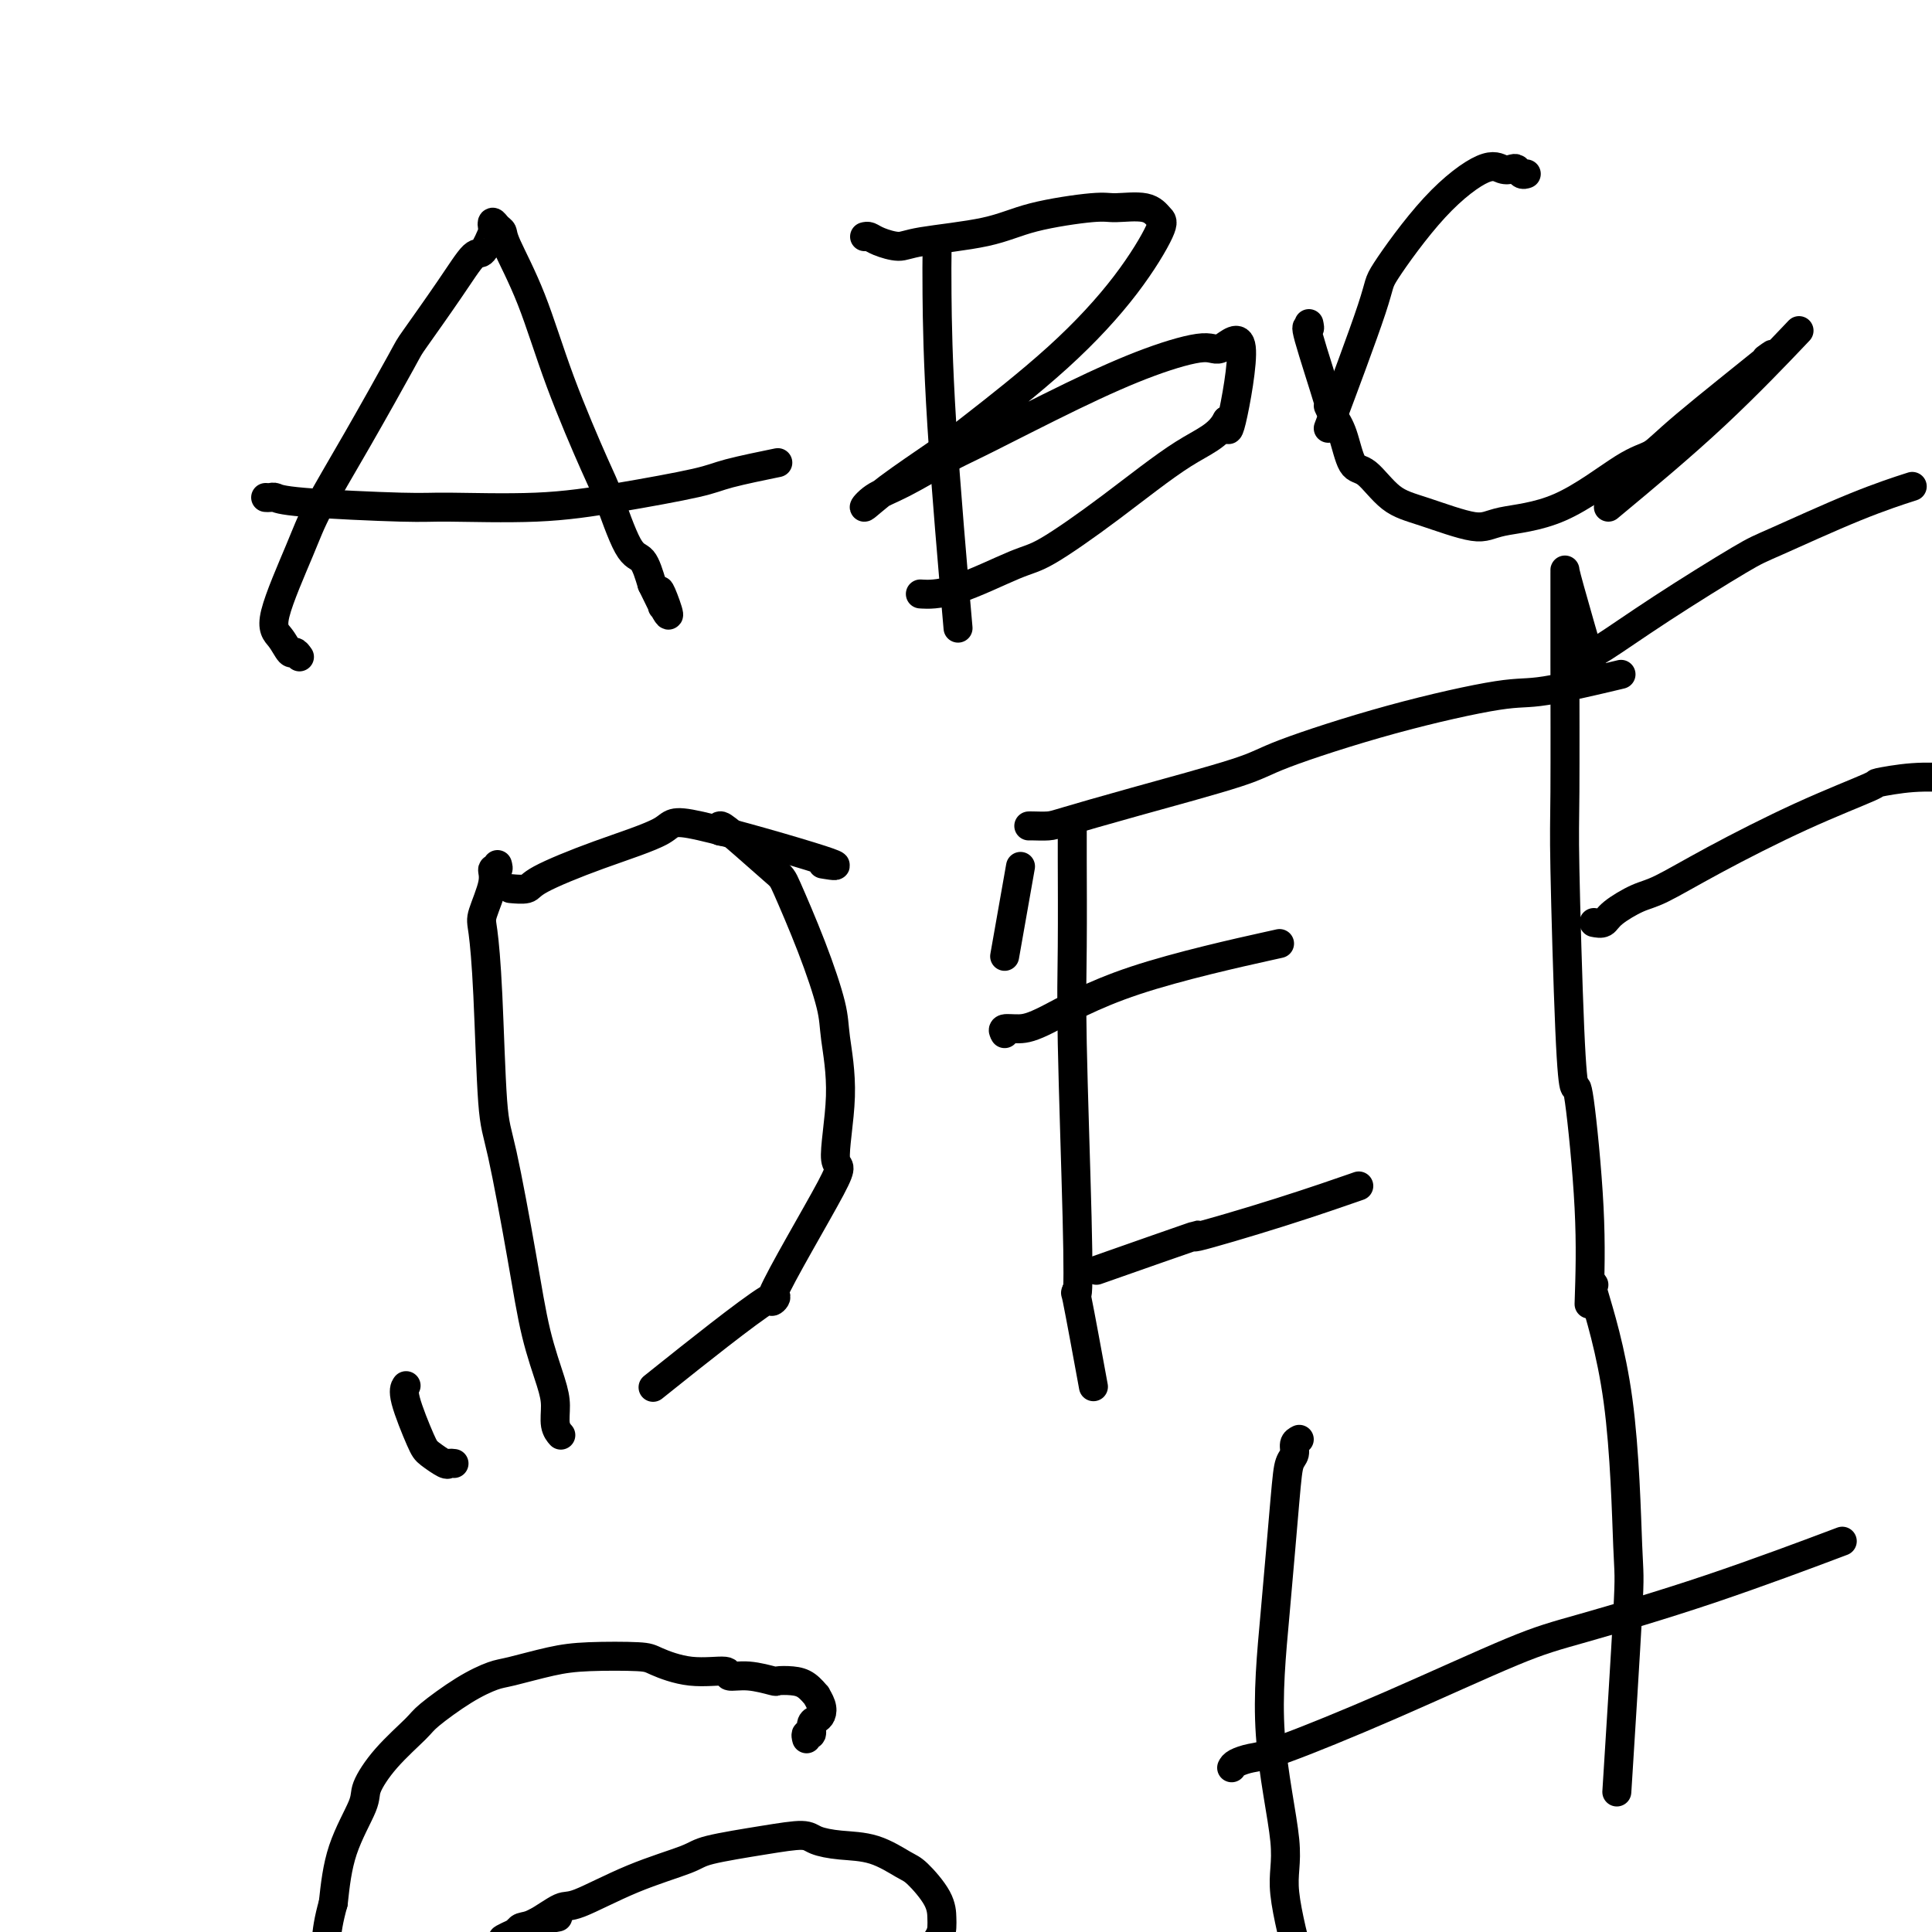 <svg viewBox='0 0 400 400' version='1.1' xmlns='http://www.w3.org/2000/svg' xmlns:xlink='http://www.w3.org/1999/xlink'><g fill='none' stroke='#000000' stroke-width='6' stroke-linecap='round' stroke-linejoin='round'><path d='M62,136c-0.353,-0.498 -0.705,-0.995 -1,-1c-0.295,-0.005 -0.532,0.484 -1,0c-0.468,-0.484 -1.165,-1.939 -2,-3c-0.835,-1.061 -1.806,-1.728 -1,-5c0.806,-3.272 3.391,-9.149 5,-13c1.609,-3.851 2.243,-5.675 4,-9c1.757,-3.325 4.638,-8.150 8,-14c3.362,-5.850 7.204,-12.727 9,-16c1.796,-3.273 1.547,-2.944 3,-5c1.453,-2.056 4.610,-6.497 7,-10c2.390,-3.503 4.013,-6.068 5,-7c0.987,-0.932 1.339,-0.233 2,-1c0.661,-0.767 1.631,-3.001 2,-4c0.369,-0.999 0.137,-0.761 0,-1c-0.137,-0.239 -0.180,-0.953 0,-1c0.180,-0.047 0.582,0.574 1,1c0.418,0.426 0.850,0.656 1,1c0.150,0.344 0.016,0.802 1,3c0.984,2.198 3.085,6.138 5,11c1.915,4.862 3.643,10.648 6,17c2.357,6.352 5.341,13.271 7,17c1.659,3.729 1.991,4.268 3,7c1.009,2.732 2.695,7.659 4,10c1.305,2.341 2.230,2.098 3,3c0.770,0.902 1.385,2.951 2,5'/><path d='M135,121c5.558,11.625 2.954,4.188 2,2c-0.954,-2.188 -0.257,0.872 0,2c0.257,1.128 0.073,0.322 0,0c-0.073,-0.322 -0.037,-0.161 0,0'/><path d='M55,103c0.342,0.022 0.684,0.044 1,0c0.316,-0.044 0.605,-0.154 1,0c0.395,0.154 0.896,0.572 6,1c5.104,0.428 14.809,0.865 20,1c5.191,0.135 5.866,-0.032 10,0c4.134,0.032 11.726,0.264 18,0c6.274,-0.264 11.231,-1.024 17,-2c5.769,-0.976 12.350,-2.169 16,-3c3.650,-0.831 4.367,-1.301 7,-2c2.633,-0.699 7.181,-1.628 9,-2c1.819,-0.372 0.910,-0.186 0,0'/><path d='M194,51c0.006,0.455 0.013,0.909 0,2c-0.013,1.091 -0.045,2.818 0,8c0.045,5.182 0.166,13.818 1,27c0.834,13.182 2.381,30.909 3,38c0.619,7.091 0.309,3.545 0,0'/><path d='M208,198c1.250,-7.083 2.500,-14.167 3,-17c0.500,-2.833 0.250,-1.417 0,0'/><path d='M179,49c0.301,-0.078 0.602,-0.155 1,0c0.398,0.155 0.892,0.544 2,1c1.108,0.456 2.828,0.980 4,1c1.172,0.020 1.794,-0.463 5,-1c3.206,-0.537 8.994,-1.126 13,-2c4.006,-0.874 6.228,-2.031 10,-3c3.772,-0.969 9.092,-1.748 12,-2c2.908,-0.252 3.404,0.025 5,0c1.596,-0.025 4.293,-0.353 6,0c1.707,0.353 2.424,1.385 3,2c0.576,0.615 1.009,0.811 0,3c-1.009,2.189 -3.462,6.370 -7,11c-3.538,4.630 -8.162,9.709 -14,15c-5.838,5.291 -12.892,10.795 -17,14c-4.108,3.205 -5.272,4.109 -8,6c-2.728,1.891 -7.020,4.767 -10,7c-2.980,2.233 -4.647,3.824 -5,4c-0.353,0.176 0.607,-1.063 2,-2c1.393,-0.937 3.217,-1.573 6,-3c2.783,-1.427 6.524,-3.645 9,-5c2.476,-1.355 3.686,-1.848 8,-4c4.314,-2.152 11.733,-5.965 18,-9c6.267,-3.035 11.382,-5.294 16,-7c4.618,-1.706 8.740,-2.861 11,-3c2.260,-0.139 2.657,0.736 4,0c1.343,-0.736 3.631,-3.083 4,0c0.369,3.083 -1.180,11.595 -2,15c-0.820,3.405 -0.910,1.702 -1,0'/><path d='M254,87c-1.785,3.377 -4.747,4.320 -9,7c-4.253,2.680 -9.796,7.096 -15,11c-5.204,3.904 -10.070,7.295 -13,9c-2.930,1.705 -3.923,1.725 -7,3c-3.077,1.275 -8.237,3.806 -12,5c-3.763,1.194 -6.128,1.052 -7,1c-0.872,-0.052 -0.249,-0.015 0,0c0.249,0.015 0.125,0.007 0,0'/><path d='M316,36c-0.328,0.111 -0.656,0.221 -1,0c-0.344,-0.221 -0.705,-0.774 -1,-1c-0.295,-0.226 -0.525,-0.126 -1,0c-0.475,0.126 -1.195,0.280 -2,0c-0.805,-0.280 -1.695,-0.992 -4,0c-2.305,0.992 -6.024,3.688 -10,8c-3.976,4.312 -8.210,10.238 -10,13c-1.790,2.762 -1.136,2.359 -3,8c-1.864,5.641 -6.247,17.326 -8,22c-1.753,4.674 -0.877,2.337 0,0'/><path d='M333,105c7.511,-6.244 15.022,-12.489 22,-19c6.978,-6.511 13.422,-13.289 16,-16c2.578,-2.711 1.289,-1.356 0,0'/><path d='M271,67c0.123,0.585 0.245,1.171 0,1c-0.245,-0.171 -0.858,-1.098 0,2c0.858,3.098 3.188,10.221 4,13c0.812,2.779 0.106,1.213 0,1c-0.106,-0.213 0.388,0.926 1,2c0.612,1.074 1.340,2.082 2,4c0.660,1.918 1.251,4.747 2,6c0.749,1.253 1.657,0.932 3,2c1.343,1.068 3.122,3.526 5,5c1.878,1.474 3.856,1.965 7,3c3.144,1.035 7.453,2.616 10,3c2.547,0.384 3.330,-0.429 6,-1c2.670,-0.571 7.226,-0.901 12,-3c4.774,-2.099 9.765,-5.967 13,-8c3.235,-2.033 4.712,-2.233 6,-3c1.288,-0.767 2.386,-2.103 7,-6c4.614,-3.897 12.742,-10.357 16,-13c3.258,-2.643 1.645,-1.469 1,-1c-0.645,0.469 -0.323,0.235 0,0'/><path d='M103,179c0.129,0.469 0.258,0.938 0,1c-0.258,0.062 -0.903,-0.284 -1,0c-0.097,0.284 0.355,1.199 0,3c-0.355,1.801 -1.517,4.488 -2,6c-0.483,1.512 -0.288,1.850 0,4c0.288,2.150 0.671,6.111 1,13c0.329,6.889 0.606,16.705 1,22c0.394,5.295 0.904,6.068 2,11c1.096,4.932 2.776,14.025 4,21c1.224,6.975 1.992,11.834 3,16c1.008,4.166 2.256,7.638 3,10c0.744,2.362 0.983,3.612 1,5c0.017,1.388 -0.188,2.912 0,4c0.188,1.088 0.768,1.739 1,2c0.232,0.261 0.116,0.130 0,0'/><path d='M106,184c-0.319,-0.029 -0.638,-0.059 0,0c0.638,0.059 2.231,0.205 3,0c0.769,-0.205 0.712,-0.762 3,-2c2.288,-1.238 6.920,-3.159 12,-5c5.080,-1.841 10.607,-3.604 13,-5c2.393,-1.396 1.652,-2.426 8,-1c6.348,1.426 19.786,5.307 25,7c5.214,1.693 2.204,1.198 1,1c-1.204,-0.198 -0.602,-0.099 0,0'/><path d='M150,172c-0.392,0.120 -0.785,0.241 -1,0c-0.215,-0.241 -0.253,-0.843 0,-1c0.253,-0.157 0.796,0.131 3,2c2.204,1.869 6.067,5.320 8,7c1.933,1.680 1.935,1.589 3,4c1.065,2.411 3.193,7.325 5,12c1.807,4.675 3.292,9.111 4,12c0.708,2.889 0.637,4.230 1,7c0.363,2.770 1.159,6.970 1,12c-0.159,5.030 -1.273,10.889 -1,13c0.273,2.111 1.932,0.475 -1,6c-2.932,5.525 -10.456,18.213 -12,22c-1.544,3.787 2.892,-1.327 -1,1c-3.892,2.327 -16.112,12.093 -21,16c-4.888,3.907 -2.444,1.953 0,0'/><path d='M94,303c-0.391,-0.052 -0.781,-0.104 -1,0c-0.219,0.104 -0.265,0.364 -1,0c-0.735,-0.364 -2.158,-1.352 -3,-2c-0.842,-0.648 -1.102,-0.957 -2,-3c-0.898,-2.043 -2.434,-5.819 -3,-8c-0.566,-2.181 -0.162,-2.766 0,-3c0.162,-0.234 0.081,-0.117 0,0'/><path d='M222,170c-0.001,0.227 -0.001,0.453 0,1c0.001,0.547 0.004,1.413 0,2c-0.004,0.587 -0.014,0.895 0,5c0.014,4.105 0.053,12.009 0,18c-0.053,5.991 -0.199,10.071 0,20c0.199,9.929 0.744,25.708 1,36c0.256,10.292 0.223,15.099 0,16c-0.223,0.901 -0.637,-2.104 0,1c0.637,3.104 2.325,12.315 3,16c0.675,3.685 0.338,1.842 0,0'/><path d='M213,171c0.133,-0.009 0.266,-0.019 1,0c0.734,0.019 2.069,0.066 3,0c0.931,-0.066 1.457,-0.246 4,-1c2.543,-0.754 7.103,-2.084 14,-4c6.897,-1.916 16.130,-4.419 21,-6c4.870,-1.581 5.378,-2.238 10,-4c4.622,-1.762 13.360,-4.627 22,-7c8.640,-2.373 17.182,-4.255 22,-5c4.818,-0.745 5.913,-0.355 10,-1c4.087,-0.645 11.168,-2.327 14,-3c2.832,-0.673 1.416,-0.336 0,0'/><path d='M208,214c-0.246,-0.433 -0.492,-0.867 0,-1c0.492,-0.133 1.723,0.033 3,0c1.277,-0.033 2.600,-0.267 6,-2c3.400,-1.733 8.877,-4.967 18,-8c9.123,-3.033 21.892,-5.867 27,-7c5.108,-1.133 2.554,-0.567 0,0'/><path d='M227,263c8.735,-3.070 17.470,-6.140 20,-7c2.530,-0.860 -1.147,0.491 1,0c2.147,-0.491 10.116,-2.825 17,-5c6.884,-2.175 12.681,-4.193 15,-5c2.319,-0.807 1.159,-0.404 0,0'/><path d='M329,270c0.202,-6.021 0.404,-12.043 0,-20c-0.404,-7.957 -1.415,-17.850 -2,-22c-0.585,-4.150 -0.745,-2.556 -1,-3c-0.255,-0.444 -0.604,-2.926 -1,-12c-0.396,-9.074 -0.838,-24.740 -1,-33c-0.162,-8.260 -0.043,-9.113 0,-16c0.043,-6.887 0.012,-19.807 0,-27c-0.012,-7.193 -0.003,-8.658 0,-10c0.003,-1.342 0.002,-2.560 0,-4c-0.002,-1.440 -0.003,-3.101 0,-4c0.003,-0.899 0.011,-1.035 0,-1c-0.011,0.035 -0.041,0.240 1,4c1.041,3.760 3.155,11.074 4,14c0.845,2.926 0.423,1.463 0,0'/><path d='M328,140c-0.088,-0.099 -0.175,-0.198 0,-1c0.175,-0.802 0.613,-2.308 1,-3c0.387,-0.692 0.724,-0.572 3,-2c2.276,-1.428 6.492,-4.404 12,-8c5.508,-3.596 12.307,-7.812 16,-10c3.693,-2.188 4.278,-2.349 8,-4c3.722,-1.651 10.579,-4.791 16,-7c5.421,-2.209 9.406,-3.488 11,-4c1.594,-0.512 0.797,-0.256 0,0'/><path d='M330,191c0.745,0.143 1.491,0.286 2,0c0.509,-0.286 0.782,-1.001 2,-2c1.218,-0.999 3.383,-2.282 5,-3c1.617,-0.718 2.687,-0.871 5,-2c2.313,-1.129 5.869,-3.235 11,-6c5.131,-2.765 11.838,-6.191 18,-9c6.162,-2.809 11.778,-5.001 14,-6c2.222,-0.999 1.049,-0.804 2,-1c0.951,-0.196 4.025,-0.784 7,-1c2.975,-0.216 5.850,-0.062 7,0c1.150,0.062 0.575,0.031 0,0'/><path d='M167,360c-0.119,-0.477 -0.239,-0.953 0,-1c0.239,-0.047 0.836,0.336 1,0c0.164,-0.336 -0.104,-1.390 0,-2c0.104,-0.610 0.579,-0.774 1,-1c0.421,-0.226 0.787,-0.512 1,-1c0.213,-0.488 0.273,-1.178 0,-2c-0.273,-0.822 -0.879,-1.776 -1,-2c-0.121,-0.224 0.245,0.281 0,0c-0.245,-0.281 -1.100,-1.347 -2,-2c-0.900,-0.653 -1.847,-0.892 -3,-1c-1.153,-0.108 -2.514,-0.086 -3,0c-0.486,0.086 -0.097,0.235 -1,0c-0.903,-0.235 -3.096,-0.854 -5,-1c-1.904,-0.146 -3.518,0.182 -4,0c-0.482,-0.182 0.169,-0.872 -1,-1c-1.169,-0.128 -4.157,0.307 -7,0c-2.843,-0.307 -5.542,-1.357 -7,-2c-1.458,-0.643 -1.676,-0.878 -4,-1c-2.324,-0.122 -6.754,-0.131 -10,0c-3.246,0.131 -5.307,0.402 -8,1c-2.693,0.598 -6.016,1.522 -8,2c-1.984,0.478 -2.627,0.509 -4,1c-1.373,0.491 -3.475,1.440 -6,3c-2.525,1.560 -5.472,3.729 -7,5c-1.528,1.271 -1.638,1.644 -3,3c-1.362,1.356 -3.975,3.695 -6,6c-2.025,2.305 -3.460,4.577 -4,6c-0.540,1.423 -0.184,1.999 -1,4c-0.816,2.001 -2.805,5.429 -4,9c-1.195,3.571 -1.598,7.286 -2,11'/><path d='M69,394c-1.988,7.072 -1.459,9.752 -1,12c0.459,2.248 0.848,4.063 1,7c0.152,2.937 0.066,6.995 2,12c1.934,5.005 5.886,10.955 8,14c2.114,3.045 2.389,3.183 5,5c2.611,1.817 7.557,5.312 14,7c6.443,1.688 14.382,1.570 19,1c4.618,-0.570 5.914,-1.590 11,-4c5.086,-2.410 13.962,-6.210 21,-10c7.038,-3.790 12.240,-7.572 18,-12c5.760,-4.428 12.079,-9.503 15,-12c2.921,-2.497 2.443,-2.417 4,-4c1.557,-1.583 5.150,-4.830 7,-7c1.850,-2.170 1.957,-3.262 2,-4c0.043,-0.738 0.023,-1.122 0,-2c-0.023,-0.878 -0.049,-2.249 -1,-4c-0.951,-1.751 -2.829,-3.883 -4,-5c-1.171,-1.117 -1.637,-1.218 -3,-2c-1.363,-0.782 -3.625,-2.246 -6,-3c-2.375,-0.754 -4.864,-0.798 -7,-1c-2.136,-0.202 -3.920,-0.561 -5,-1c-1.080,-0.439 -1.455,-0.959 -3,-1c-1.545,-0.041 -4.259,0.396 -8,1c-3.741,0.604 -8.508,1.374 -11,2c-2.492,0.626 -2.708,1.106 -5,2c-2.292,0.894 -6.659,2.200 -11,4c-4.341,1.800 -8.655,4.093 -11,5c-2.345,0.907 -2.721,0.429 -4,1c-1.279,0.571 -3.460,2.192 -5,3c-1.540,0.808 -2.440,0.802 -3,1c-0.560,0.198 -0.780,0.599 -1,1'/><path d='M107,400c-6.080,2.735 -1.279,1.073 1,0c2.279,-1.073 2.037,-1.558 3,-2c0.963,-0.442 3.132,-0.841 4,-1c0.868,-0.159 0.434,-0.080 0,0'/><path d='M269,298c-0.448,0.230 -0.896,0.461 -1,1c-0.104,0.539 0.137,1.387 0,2c-0.137,0.613 -0.652,0.992 -1,2c-0.348,1.008 -0.531,2.647 -1,8c-0.469,5.353 -1.225,14.421 -2,23c-0.775,8.579 -1.570,16.669 -1,25c0.570,8.331 2.503,16.903 3,22c0.497,5.097 -0.443,6.718 0,11c0.443,4.282 2.269,11.223 3,14c0.731,2.777 0.365,1.388 0,0'/><path d='M255,366c0.165,-0.319 0.330,-0.638 1,-1c0.670,-0.362 1.844,-0.768 3,-1c1.156,-0.232 2.295,-0.290 7,-2c4.705,-1.710 12.977,-5.073 22,-9c9.023,-3.927 18.796,-8.420 25,-11c6.204,-2.580 8.838,-3.248 15,-5c6.162,-1.752 15.851,-4.587 26,-8c10.149,-3.413 20.757,-7.404 25,-9c4.243,-1.596 2.122,-0.798 0,0'/><path d='M330,266c-0.510,-0.779 -1.020,-1.558 0,2c1.020,3.558 3.569,11.453 5,22c1.431,10.547 1.744,23.744 2,30c0.256,6.256 0.453,5.569 0,14c-0.453,8.431 -1.558,25.980 -2,33c-0.442,7.020 -0.221,3.510 0,0'/></g>
</svg>